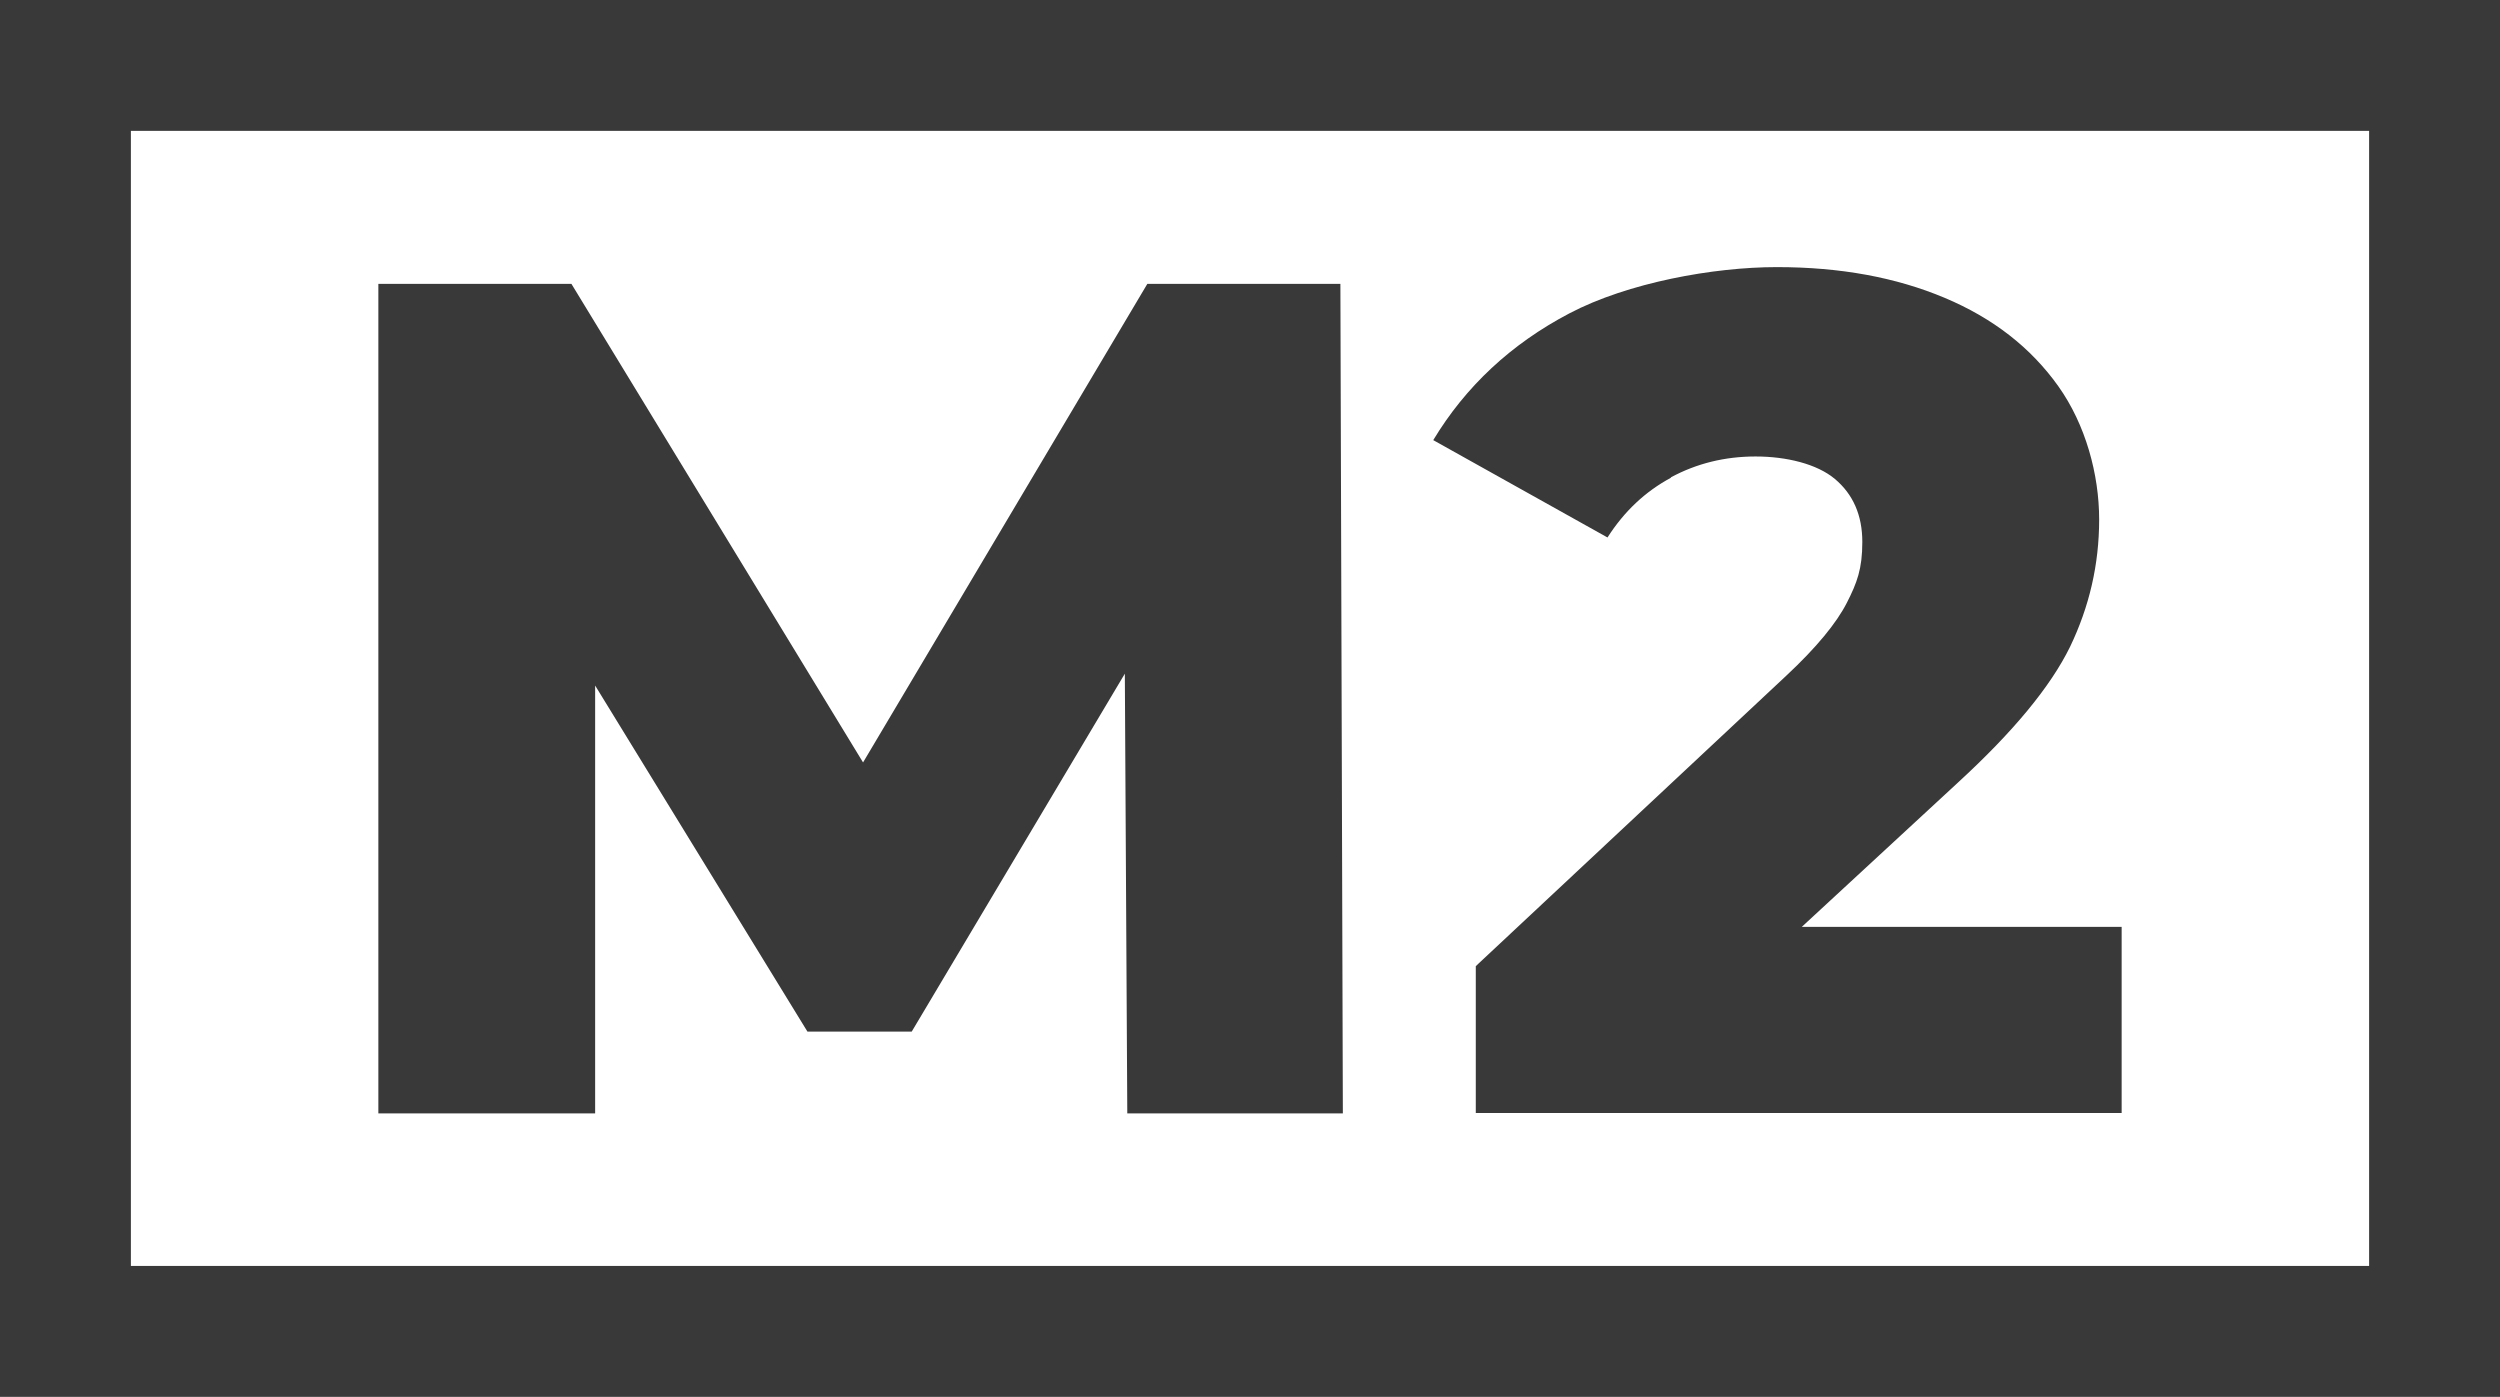 <svg xmlns="http://www.w3.org/2000/svg" id="uuid-cb9d1a88-24a0-46e7-89f6-6fb8280da61f" viewBox="0 0 611.2 341.5"><defs><style>.uuid-75377798-8331-4c73-a5c5-ceb5dd325510{fill:#393939;}</style></defs><polygon class="uuid-75377798-8331-4c73-a5c5-ceb5dd325510" points="145.5 167.6 197.4 252.2 222.9 252.2 275 164.7 275.6 272.2 328.3 272.2 327.7 69.4 280.5 69.4 211 186.4 139.7 69.4 92.5 69.4 92.5 272.2 145.5 272.2 145.5 167.6"></polygon><path class="uuid-75377798-8331-4c73-a5c5-ceb5dd325510" d="M408.5,116.7c6.3-3.4,13.2-5.1,20.7-5.1s15,1.8,19.4,5.5c4.4,3.7,6.7,8.8,6.7,15.4s-1.3,10-3.8,14.9c-2.5,4.9-7.4,10.9-14.8,17.8l-75.9,71v35.9h157.9v-45.5h-78.2l38.2-35.3c13.5-12.4,22.6-23.4,27.4-33.2,4.7-9.8,7.1-20.1,7.1-31.1s-3.3-23.2-10-32.6c-6.7-9.4-15.9-16.6-27.8-21.6-11.9-5-25.5-7.5-41-7.5s-36.4,3.8-50.7,11.3c-14.3,7.5-25.4,17.9-33.3,31l42.6,23.8c4.1-6.4,9.2-11.2,15.5-14.6Z"></path><path class="uuid-75377798-8331-4c73-a5c5-ceb5dd325510" d="M0,0V341.5H611.2V0H0ZM579.2,309.5H32V32H579.2V309.5Z"></path></svg>